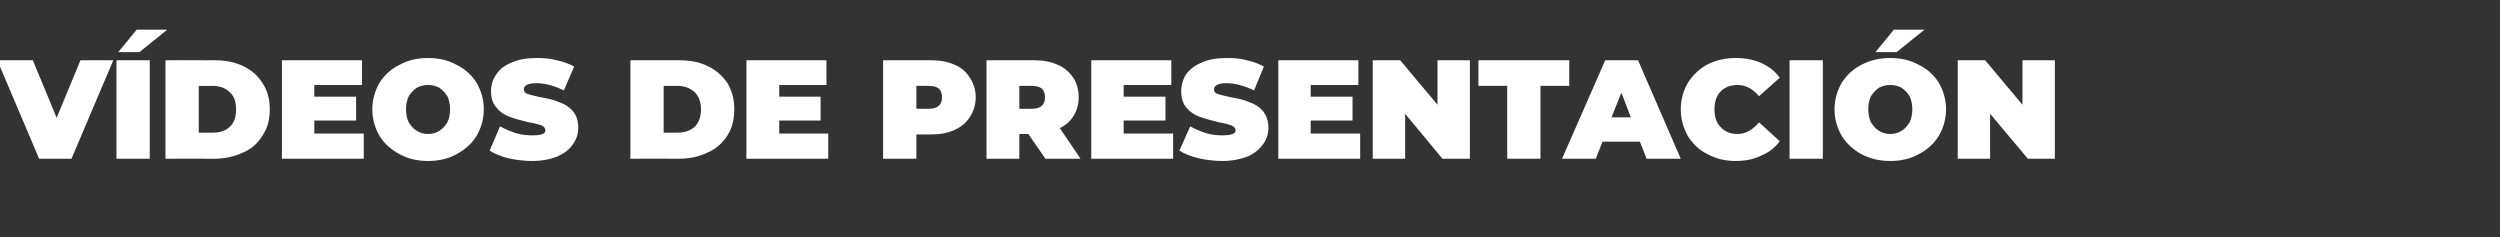 <?xml version="1.0" standalone="no"?><!DOCTYPE svg PUBLIC "-//W3C//DTD SVG 1.1//EN" "http://www.w3.org/Graphics/SVG/1.1/DTD/svg11.dtd"><svg xmlns="http://www.w3.org/2000/svg" version="1.1" width="556px" height="52.8px" viewBox="0 -5 556 52.8" style="top:-5px"><rect x="0" y="-5" width="556" height="52.8" fill="#333333" stroke="none"/>  <desc>VÍdeos DE presentación</desc>  <defs/>  <g id="Polygon74403">    <path d="M 25.2 8.4 L 15.9 30.3 L 8.7 30.3 L -0.6 8.4 L 7.3 8.4 L 12.6 21.2 L 17.9 8.4 L 25.2 8.4 Z M 25.9 8.4 L 33.3 8.4 L 33.3 30.3 L 25.9 30.3 L 25.9 8.4 Z M 30.4 1.6 L 37.2 1.6 L 31 6.6 L 26.3 6.6 L 30.4 1.6 Z M 36.8 8.4 C 36.8 8.4 47.63 8.38 47.6 8.4 C 50.1 8.4 52.2 8.8 54.1 9.7 C 56 10.6 57.4 11.9 58.4 13.5 C 59.5 15.2 60 17.1 60 19.3 C 60 21.6 59.5 23.5 58.4 25.1 C 57.4 26.8 56 28.1 54.1 28.9 C 52.2 29.8 50.1 30.3 47.6 30.3 C 47.63 30.27 36.8 30.3 36.8 30.3 L 36.8 8.4 Z M 47.3 24.5 C 48.9 24.5 50.2 24.1 51.1 23.2 C 52.1 22.3 52.5 21 52.5 19.3 C 52.5 17.7 52.1 16.4 51.1 15.5 C 50.2 14.6 48.9 14.1 47.3 14.1 C 47.32 14.14 44.2 14.1 44.2 14.1 L 44.2 24.5 C 44.2 24.5 47.32 24.52 47.3 24.5 Z M 80.9 24.7 L 80.9 30.3 L 62.7 30.3 L 62.7 8.4 L 80.5 8.4 L 80.5 13.9 L 69.9 13.9 L 69.9 16.5 L 79.2 16.5 L 79.2 21.8 L 69.9 21.8 L 69.9 24.7 L 80.9 24.7 Z M 95.2 30.8 C 92.8 30.8 90.7 30.3 88.9 29.3 C 87 28.3 85.5 27 84.4 25.2 C 83.4 23.5 82.8 21.5 82.8 19.3 C 82.8 17.1 83.4 15.2 84.4 13.4 C 85.5 11.7 87 10.3 88.9 9.4 C 90.7 8.4 92.8 7.9 95.2 7.9 C 97.6 7.9 99.7 8.4 101.5 9.4 C 103.4 10.3 104.9 11.7 106 13.4 C 107 15.2 107.6 17.1 107.6 19.3 C 107.6 21.5 107 23.5 106 25.2 C 104.9 27 103.4 28.3 101.5 29.3 C 99.7 30.3 97.6 30.8 95.2 30.8 C 95.2 30.8 95.2 30.8 95.2 30.8 Z M 95.2 24.8 C 96.1 24.8 96.9 24.6 97.7 24.1 C 98.4 23.7 99 23 99.5 22.2 C 99.9 21.4 100.1 20.4 100.1 19.3 C 100.1 18.2 99.9 17.3 99.5 16.4 C 99 15.6 98.4 15 97.7 14.5 C 96.9 14.1 96.1 13.9 95.2 13.9 C 94.3 13.9 93.5 14.1 92.7 14.5 C 92 15 91.4 15.6 90.9 16.4 C 90.5 17.3 90.3 18.2 90.3 19.3 C 90.3 20.4 90.5 21.4 90.9 22.2 C 91.4 23 92 23.7 92.7 24.1 C 93.5 24.6 94.3 24.8 95.2 24.8 C 95.2 24.8 95.2 24.8 95.2 24.8 Z M 118.4 30.8 C 116.6 30.8 114.8 30.6 113.1 30.2 C 111.4 29.8 110 29.2 108.9 28.5 C 108.9 28.5 111.2 23.1 111.2 23.1 C 112.3 23.7 113.5 24.2 114.7 24.6 C 116 25 117.3 25.1 118.5 25.1 C 119.5 25.1 120.2 25 120.7 24.8 C 121.1 24.6 121.3 24.4 121.3 24 C 121.3 23.5 121 23.2 120.5 22.9 C 119.9 22.7 118.9 22.4 117.6 22.2 C 115.9 21.8 114.5 21.4 113.4 21 C 112.3 20.6 111.3 20 110.5 19 C 109.6 18.1 109.2 16.8 109.2 15.3 C 109.2 13.9 109.6 12.6 110.4 11.5 C 111.1 10.4 112.3 9.5 113.8 8.9 C 115.4 8.2 117.2 7.9 119.4 7.9 C 120.9 7.9 122.4 8 123.8 8.4 C 125.3 8.7 126.6 9.2 127.7 9.8 C 127.7 9.8 125.4 15.1 125.4 15.1 C 123.3 14.1 121.3 13.5 119.3 13.5 C 117.4 13.5 116.5 14 116.5 14.9 C 116.5 15.3 116.8 15.7 117.3 15.9 C 117.9 16.1 118.8 16.3 120.1 16.6 C 121.8 16.9 123.2 17.2 124.3 17.7 C 125.5 18.1 126.5 18.7 127.3 19.6 C 128.2 20.6 128.6 21.8 128.6 23.4 C 128.6 24.8 128.2 26 127.4 27.1 C 126.7 28.2 125.5 29.1 124 29.8 C 122.5 30.4 120.6 30.8 118.4 30.8 C 118.4 30.8 118.4 30.8 118.4 30.8 Z M 140.2 8.4 C 140.2 8.4 150.96 8.38 151 8.4 C 153.4 8.4 155.6 8.8 157.4 9.7 C 159.3 10.6 160.7 11.9 161.8 13.5 C 162.8 15.2 163.3 17.1 163.3 19.3 C 163.3 21.6 162.8 23.5 161.8 25.1 C 160.7 26.8 159.3 28.1 157.4 28.9 C 155.6 29.8 153.4 30.3 151 30.3 C 150.96 30.27 140.2 30.3 140.2 30.3 L 140.2 8.4 Z M 150.7 24.5 C 152.2 24.5 153.5 24.1 154.5 23.2 C 155.4 22.3 155.9 21 155.9 19.3 C 155.9 17.7 155.4 16.4 154.5 15.5 C 153.5 14.6 152.2 14.1 150.7 14.1 C 150.65 14.14 147.6 14.1 147.6 14.1 L 147.6 24.5 C 147.6 24.5 150.65 24.52 150.7 24.5 Z M 184.2 24.7 L 184.2 30.3 L 166 30.3 L 166 8.4 L 183.8 8.4 L 183.8 13.9 L 173.3 13.9 L 173.3 16.5 L 182.5 16.5 L 182.5 21.8 L 173.3 21.8 L 173.3 24.7 L 184.2 24.7 Z M 207 8.4 C 209 8.4 210.8 8.7 212.3 9.4 C 213.8 10 214.9 11 215.7 12.3 C 216.5 13.5 217 15 217 16.6 C 217 18.3 216.5 19.8 215.7 21 C 214.9 22.3 213.8 23.2 212.3 23.9 C 210.8 24.6 209 24.9 207 24.9 C 206.98 24.89 203.8 24.9 203.8 24.9 L 203.8 30.3 L 196.4 30.3 L 196.4 8.4 L 207 8.4 C 207 8.4 206.98 8.38 207 8.4 Z M 206.5 19.2 C 207.5 19.2 208.3 19 208.8 18.5 C 209.3 18.1 209.5 17.5 209.5 16.6 C 209.5 15.8 209.3 15.2 208.8 14.7 C 208.3 14.3 207.5 14.1 206.5 14.1 C 206.51 14.07 203.8 14.1 203.8 14.1 L 203.8 19.2 L 206.5 19.2 C 206.5 19.2 206.51 19.2 206.5 19.2 Z M 228.7 24.8 L 226.7 24.8 L 226.7 30.3 L 219.4 30.3 L 219.4 8.4 C 219.4 8.4 229.9 8.38 229.9 8.4 C 231.9 8.4 233.7 8.7 235.2 9.4 C 236.7 10 237.8 11 238.7 12.3 C 239.5 13.5 239.9 15 239.9 16.6 C 239.9 18.2 239.5 19.6 238.8 20.7 C 238.1 21.9 237.1 22.8 235.7 23.5 C 235.75 23.52 240.3 30.3 240.3 30.3 L 232.5 30.3 L 228.7 24.8 Z M 232.4 16.6 C 232.4 15.8 232.2 15.2 231.7 14.7 C 231.2 14.3 230.4 14.1 229.4 14.1 C 229.43 14.07 226.7 14.1 226.7 14.1 L 226.7 19.2 C 226.7 19.2 229.43 19.2 229.4 19.2 C 230.4 19.2 231.2 19 231.7 18.5 C 232.2 18.1 232.4 17.5 232.4 16.6 C 232.4 16.6 232.4 16.6 232.4 16.6 Z M 260.9 24.7 L 260.9 30.3 L 242.7 30.3 L 242.7 8.4 L 260.5 8.4 L 260.5 13.9 L 249.9 13.9 L 249.9 16.5 L 259.2 16.5 L 259.2 21.8 L 249.9 21.8 L 249.9 24.7 L 260.9 24.7 Z M 271.9 30.8 C 270.1 30.8 268.3 30.6 266.6 30.2 C 264.9 29.8 263.4 29.2 262.3 28.5 C 262.3 28.5 264.7 23.1 264.7 23.1 C 265.8 23.7 266.9 24.2 268.2 24.6 C 269.5 25 270.7 25.1 271.9 25.1 C 273 25.1 273.7 25 274.1 24.8 C 274.6 24.6 274.8 24.4 274.8 24 C 274.8 23.5 274.5 23.2 273.9 22.9 C 273.3 22.7 272.4 22.4 271.1 22.2 C 269.4 21.8 268 21.4 266.9 21 C 265.7 20.6 264.8 20 263.9 19 C 263.1 18.1 262.7 16.8 262.7 15.3 C 262.7 13.9 263.1 12.6 263.8 11.5 C 264.6 10.4 265.8 9.5 267.3 8.9 C 268.8 8.2 270.7 7.9 272.9 7.9 C 274.4 7.9 275.8 8 277.3 8.4 C 278.7 8.7 280 9.2 281.1 9.8 C 281.1 9.8 278.9 15.1 278.9 15.1 C 276.8 14.1 274.7 13.5 272.8 13.5 C 270.9 13.5 270 14 270 14.9 C 270 15.3 270.2 15.7 270.8 15.9 C 271.4 16.1 272.3 16.3 273.6 16.6 C 275.3 16.9 276.7 17.2 277.8 17.7 C 279 18.1 280 18.7 280.8 19.6 C 281.6 20.6 282.1 21.8 282.1 23.4 C 282.1 24.8 281.7 26 280.9 27.1 C 280.1 28.2 279 29.1 277.5 29.8 C 275.9 30.4 274.1 30.8 271.9 30.8 C 271.9 30.8 271.9 30.8 271.9 30.8 Z M 302.5 24.7 L 302.5 30.3 L 284.3 30.3 L 284.3 8.4 L 302.1 8.4 L 302.1 13.9 L 291.5 13.9 L 291.5 16.5 L 300.8 16.5 L 300.8 21.8 L 291.5 21.8 L 291.5 24.7 L 302.5 24.7 Z M 326.9 8.4 L 326.9 30.3 L 320.8 30.3 L 312.5 20.3 L 312.5 30.3 L 305.3 30.3 L 305.3 8.4 L 311.4 8.4 L 319.7 18.3 L 319.7 8.4 L 326.9 8.4 Z M 335.2 14.1 L 328.8 14.1 L 328.8 8.4 L 349 8.4 L 349 14.1 L 342.6 14.1 L 342.6 30.3 L 335.2 30.3 L 335.2 14.1 Z M 364.7 26.5 L 356.4 26.5 L 354.9 30.3 L 347.4 30.3 L 357 8.4 L 364.3 8.4 L 373.8 30.3 L 366.2 30.3 L 364.7 26.5 Z M 362.7 21.1 L 360.6 15.6 L 358.4 21.1 L 362.7 21.1 Z M 386 30.8 C 383.7 30.8 381.6 30.3 379.8 29.3 C 377.9 28.4 376.5 27 375.4 25.3 C 374.4 23.5 373.8 21.5 373.8 19.3 C 373.8 17.1 374.4 15.1 375.4 13.4 C 376.5 11.7 377.9 10.3 379.8 9.3 C 381.6 8.4 383.7 7.9 386 7.9 C 388.2 7.9 390.1 8.3 391.7 9 C 393.4 9.8 394.8 10.8 395.8 12.3 C 395.8 12.3 391.2 16.4 391.2 16.4 C 389.8 14.7 388.2 13.9 386.4 13.9 C 384.9 13.9 383.6 14.4 382.7 15.3 C 381.7 16.3 381.3 17.7 381.3 19.3 C 381.3 21 381.7 22.3 382.7 23.3 C 383.6 24.3 384.9 24.8 386.4 24.8 C 388.2 24.8 389.8 23.9 391.2 22.2 C 391.2 22.2 395.8 26.4 395.8 26.4 C 394.8 27.8 393.4 28.9 391.7 29.6 C 390.1 30.4 388.2 30.8 386 30.8 C 386 30.8 386 30.8 386 30.8 Z M 398 8.4 L 405.4 8.4 L 405.4 30.3 L 398 30.3 L 398 8.4 Z M 420.4 30.8 C 418 30.8 415.9 30.3 414 29.3 C 412.2 28.3 410.7 27 409.6 25.2 C 408.6 23.5 408 21.5 408 19.3 C 408 17.1 408.6 15.2 409.6 13.4 C 410.7 11.7 412.2 10.3 414 9.4 C 415.9 8.4 418 7.9 420.4 7.9 C 422.8 7.9 424.9 8.4 426.7 9.4 C 428.6 10.3 430.1 11.7 431.2 13.4 C 432.2 15.2 432.8 17.1 432.8 19.3 C 432.8 21.5 432.2 23.5 431.2 25.2 C 430.1 27 428.6 28.3 426.7 29.3 C 424.9 30.3 422.8 30.8 420.4 30.8 C 420.4 30.8 420.4 30.8 420.4 30.8 Z M 420.4 24.8 C 421.3 24.8 422.1 24.6 422.9 24.1 C 423.6 23.7 424.2 23 424.7 22.2 C 425.1 21.4 425.3 20.4 425.3 19.3 C 425.3 18.2 425.1 17.3 424.7 16.4 C 424.2 15.6 423.6 15 422.9 14.5 C 422.1 14.1 421.3 13.9 420.4 13.9 C 419.5 13.9 418.7 14.1 417.9 14.5 C 417.2 15 416.6 15.6 416.1 16.4 C 415.7 17.3 415.5 18.2 415.5 19.3 C 415.5 20.4 415.7 21.4 416.1 22.2 C 416.6 23 417.2 23.7 417.9 24.1 C 418.7 24.6 419.5 24.8 420.4 24.8 C 420.4 24.8 420.4 24.8 420.4 24.8 Z M 421.2 1.6 L 428 1.6 L 421.8 6.6 L 417.1 6.6 L 421.2 1.6 Z M 457 8.4 L 457 30.3 L 451 30.3 L 442.6 20.3 L 442.6 30.3 L 435.4 30.3 L 435.4 8.4 L 441.5 8.4 L 449.8 18.3 L 449.8 8.4 L 457 8.4 Z " stroke="none" fill="#fff"/>  </g></svg>